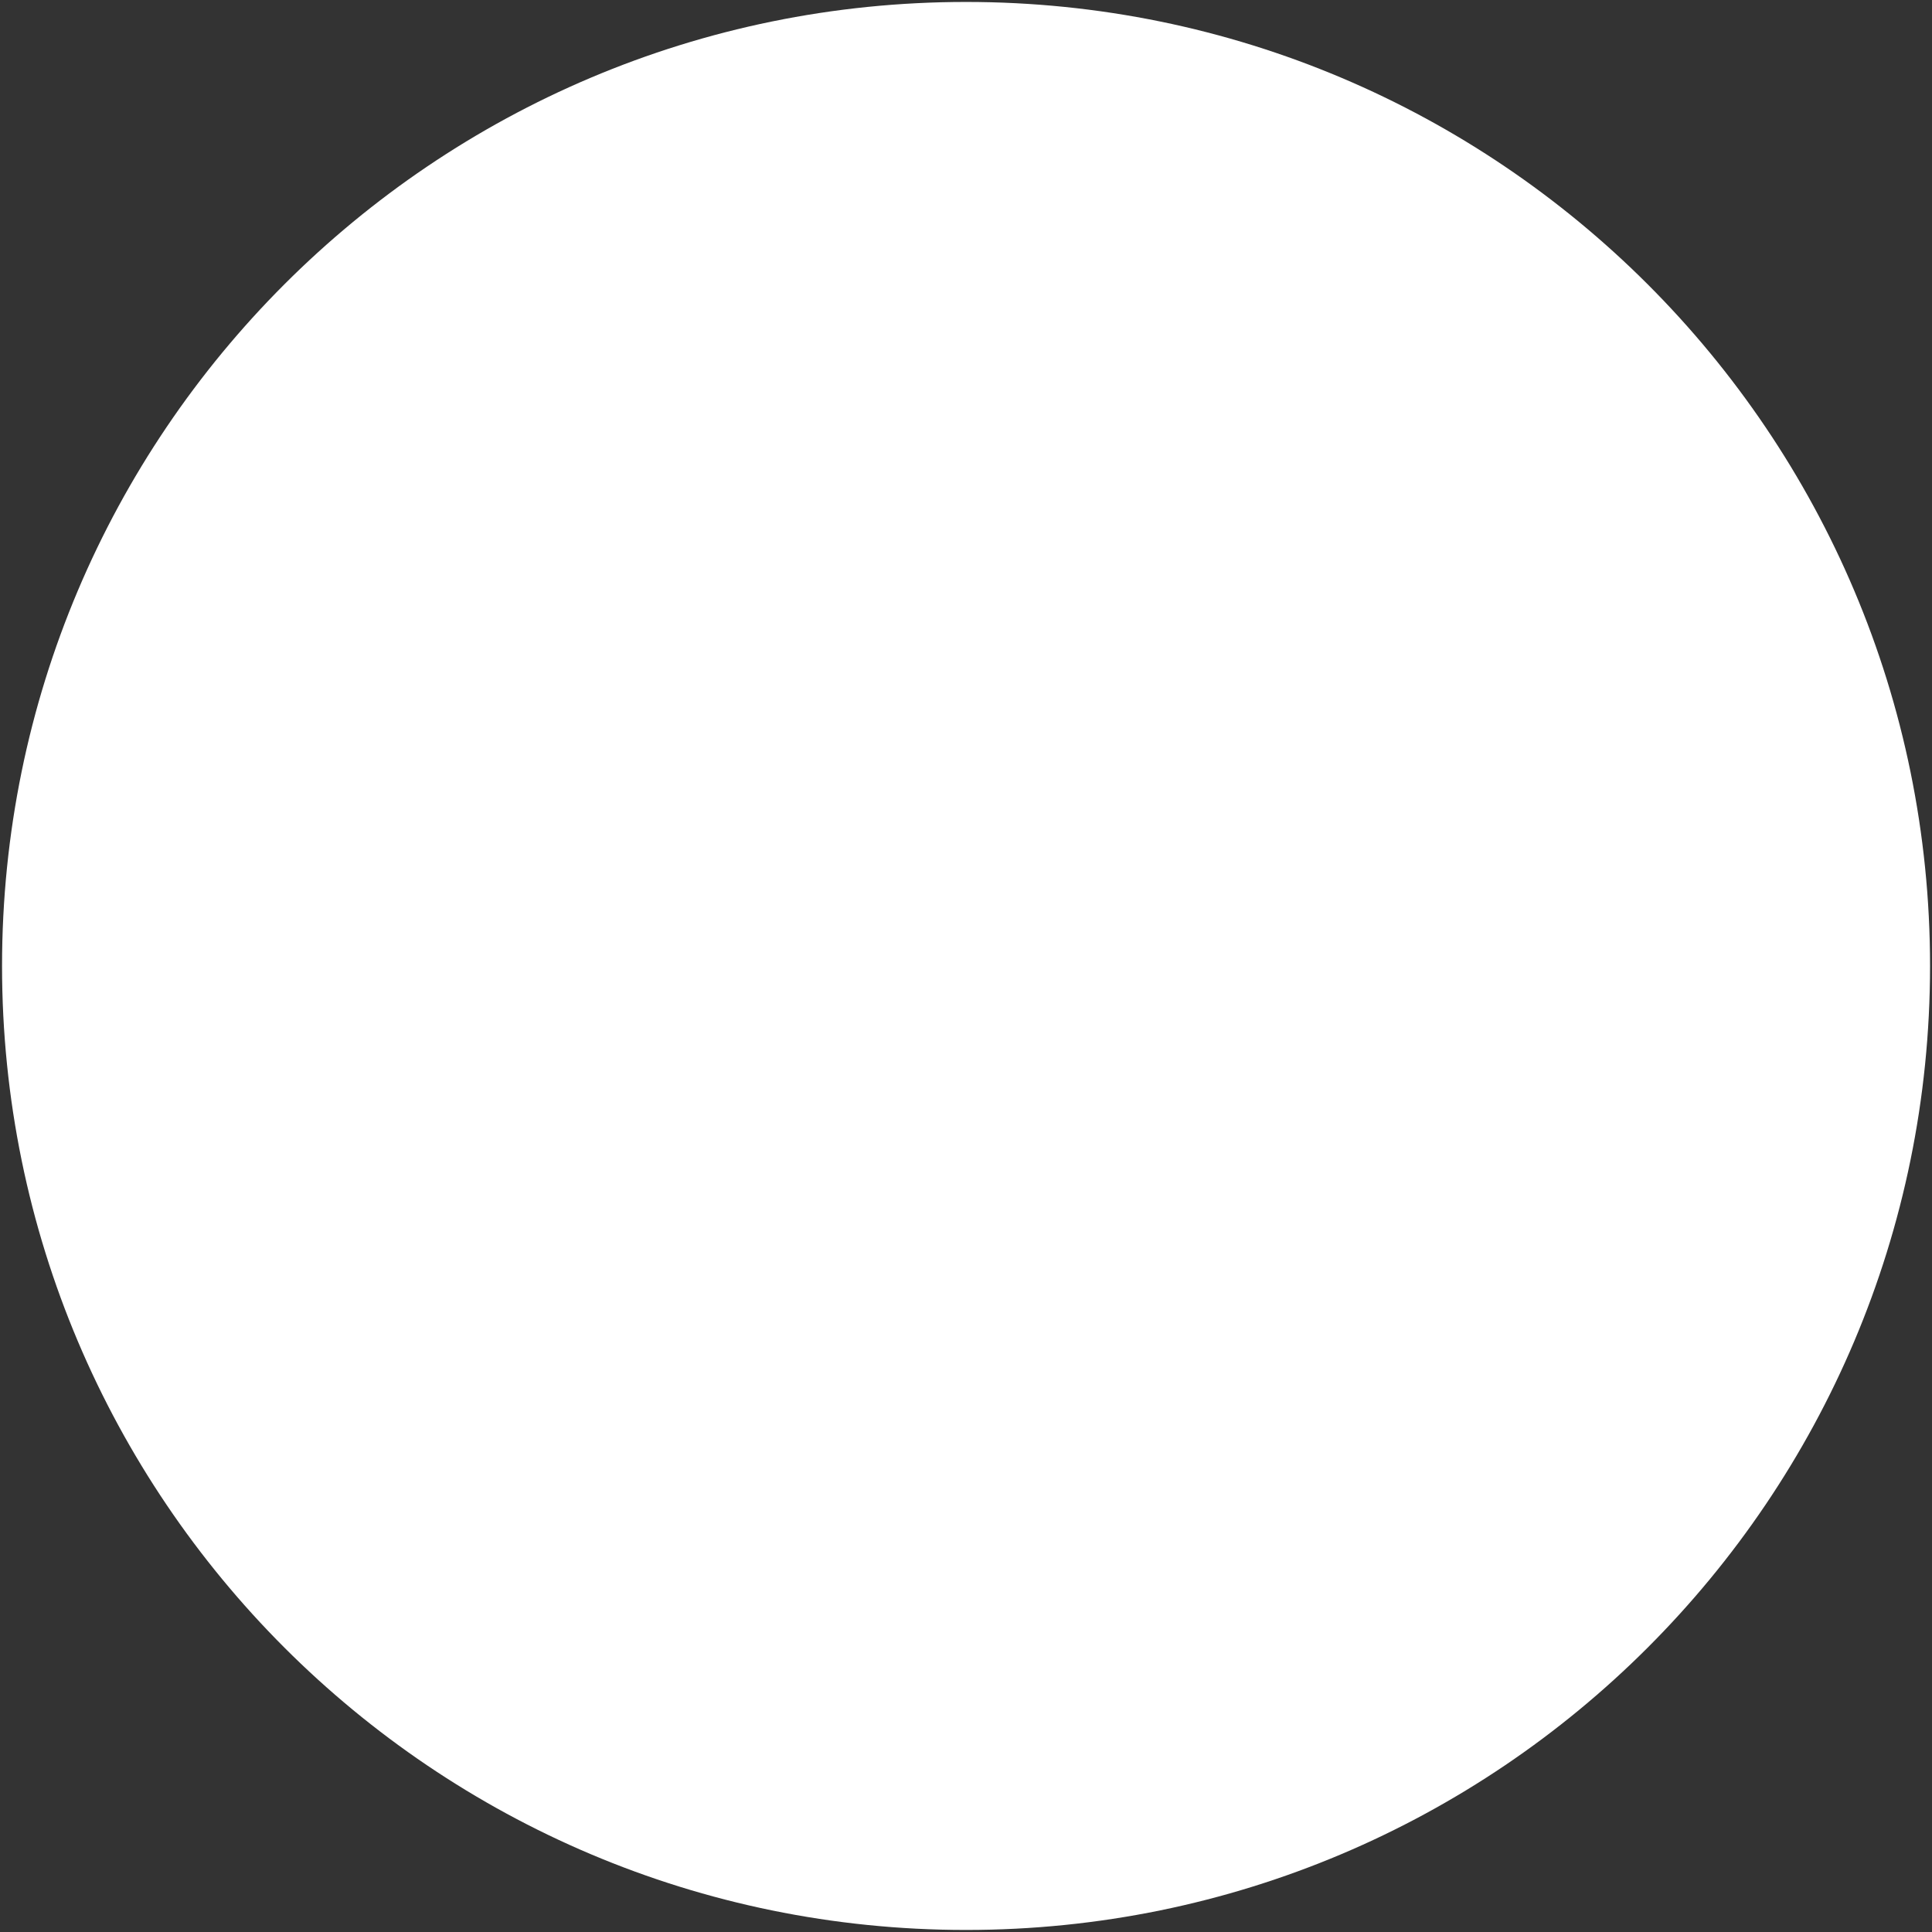 ﻿<?xml version="1.0" encoding="utf-8"?>
<svg version="1.1" xmlns:xlink="http://www.w3.org/1999/xlink" width="104px" height="104px" xmlns="http://www.w3.org/2000/svg">
  <rect width="100%" height="100%" fill="#333333" stroke="none"/>
  <g transform="matrix(1 0 0 1 -147 -2753 )">
    <path d="M 103.895 51.998  C 103.895 51.999  103.895 52.001  103.895 52.002  C 103.892 80.66  80.66 103.89  52.002 103.89  C 23.343 103.89  0.11 80.657  0.11 51.998  C 0.11 23.339  23.343 0.105  52.002 0.105  C 80.661 0.105  103.895 23.339  103.895 51.998  Z " fill-rule="nonzero" fill="#ffffff" stroke="none" transform="matrix(1 0 0 1 147 2753 )" />
  </g>
</svg>